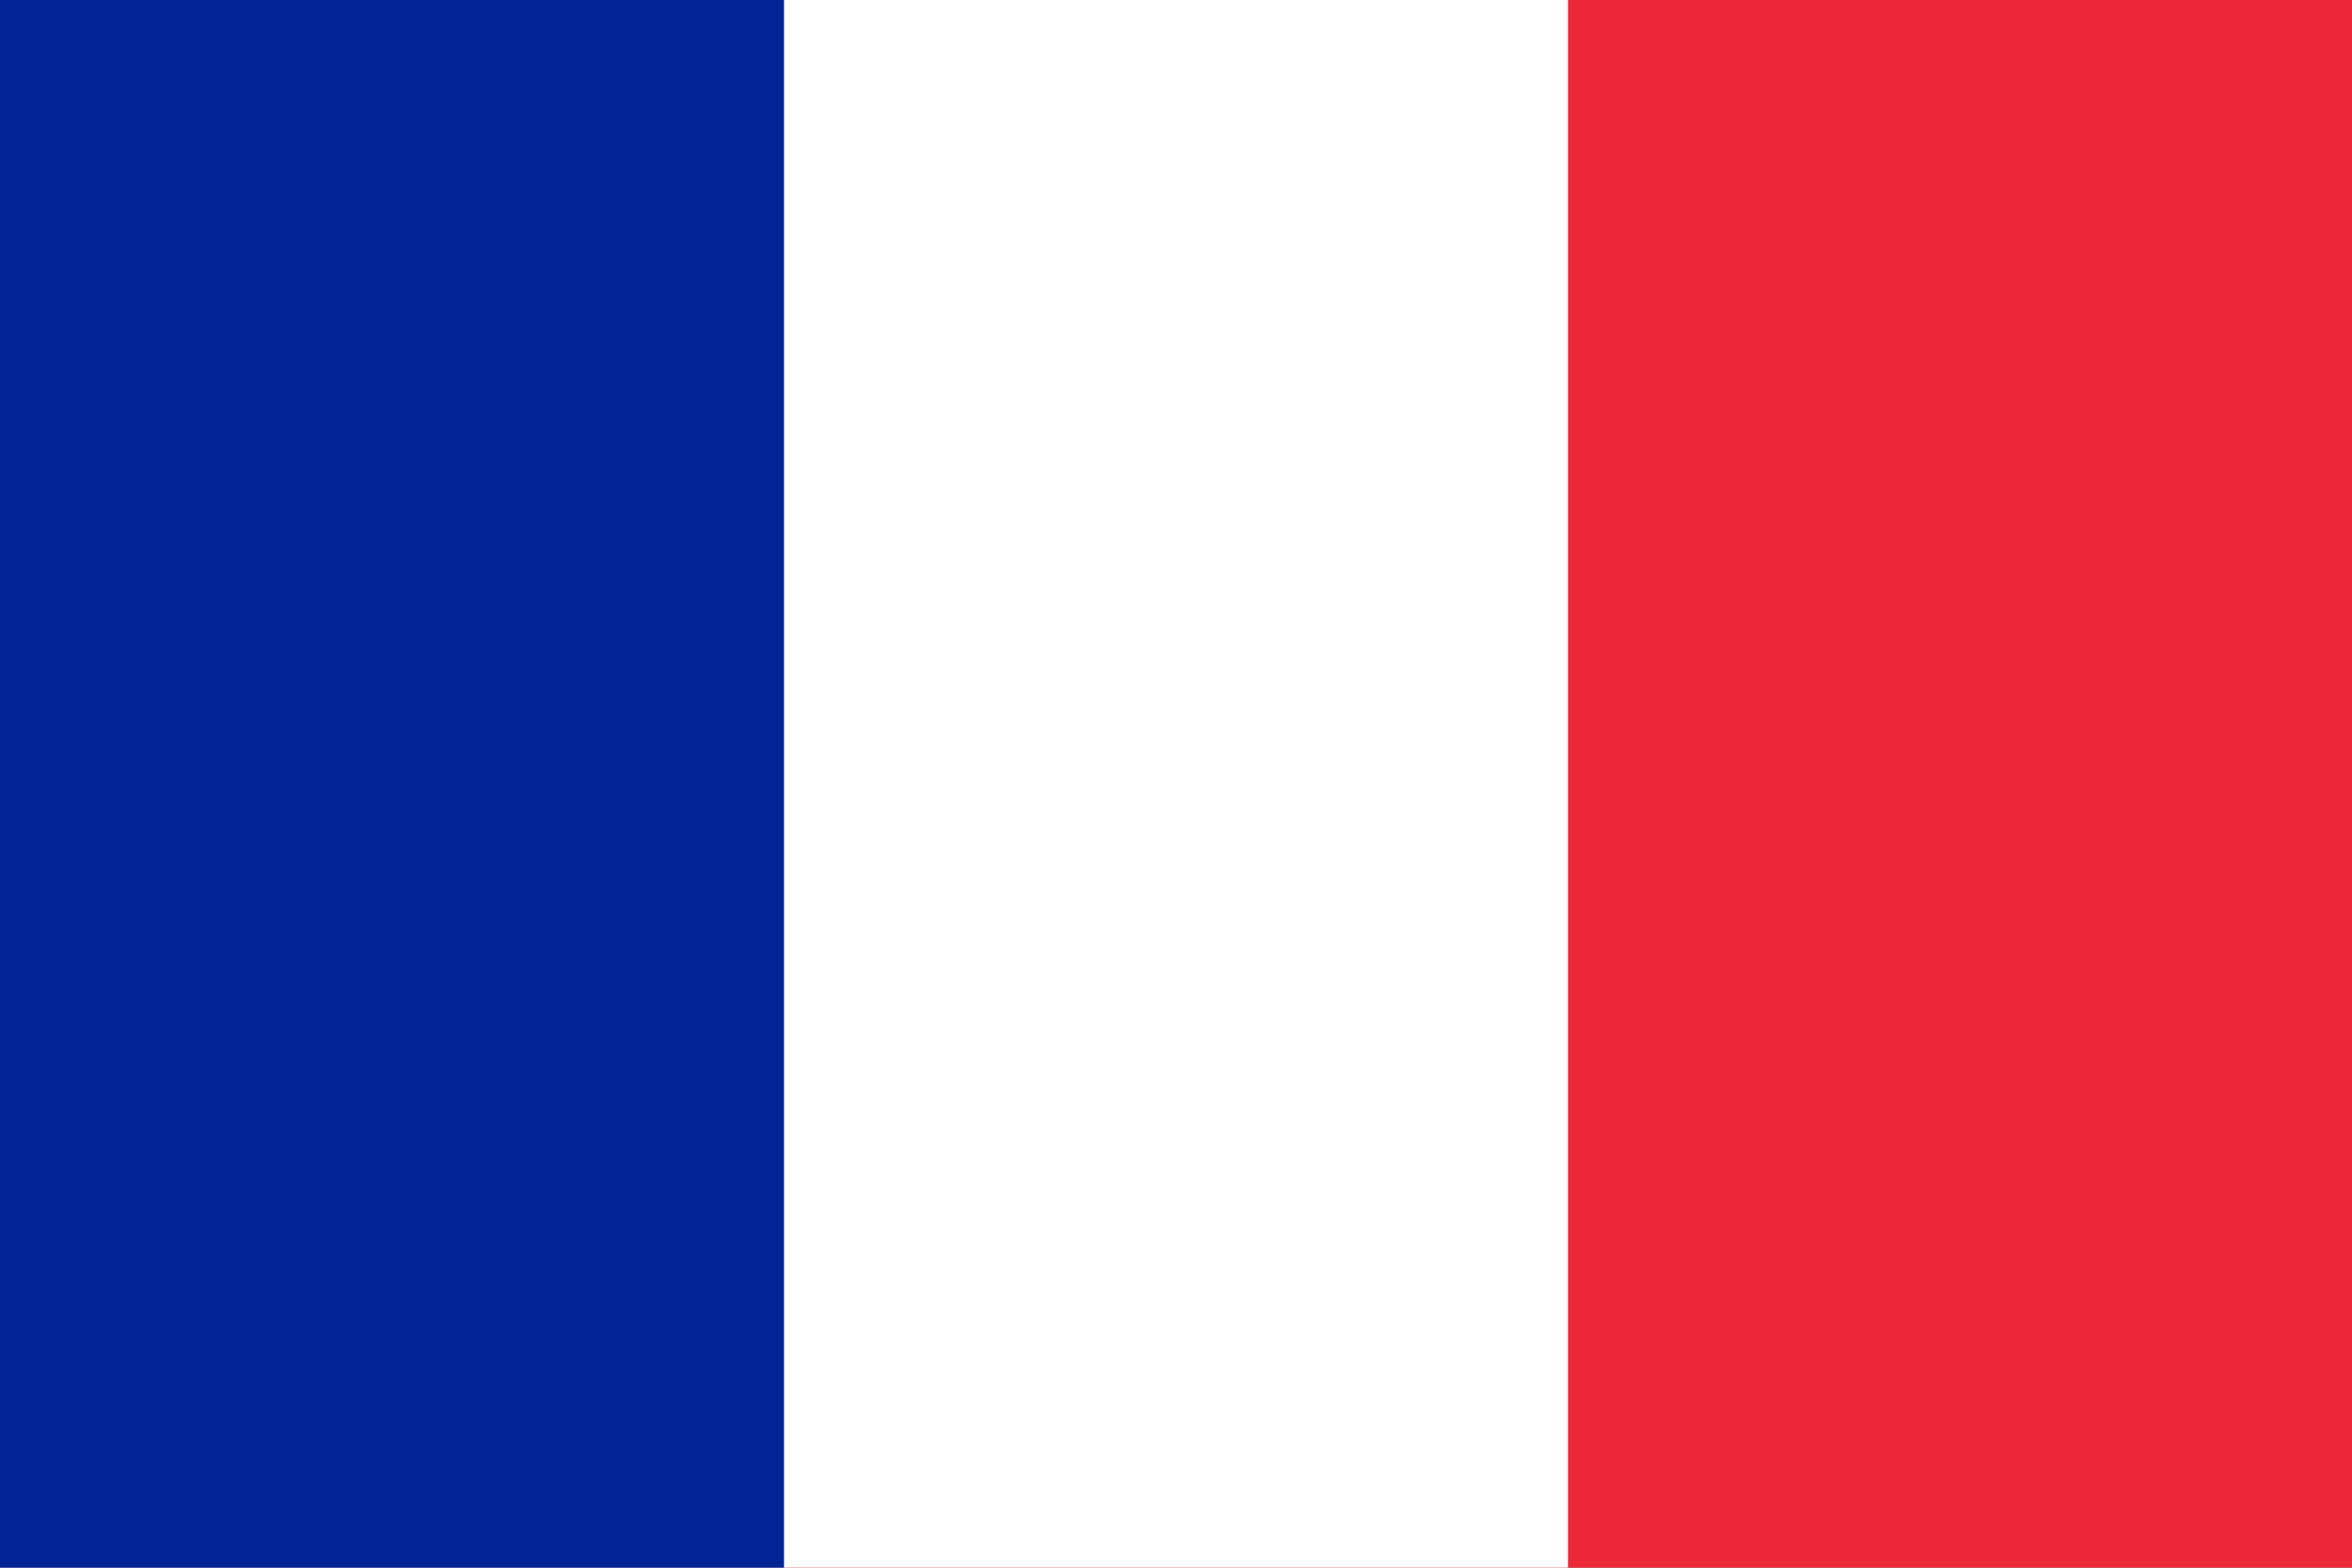 <svg width="108" height="72" viewBox="0 0 108 72" fill="none" xmlns="http://www.w3.org/2000/svg">
<rect x="0" y="0" width="108" height="72" fill="#808080" stroke="none"/>
<g clip-path="url(#clip0_2595_127)">
<path d="M0 0H108V72H0V0Z" fill="#ED2939"/>
<path d="M0 0H72V72H0V0Z" fill="white"/>
<path d="M0 0H36V72H0V0Z" fill="#002395"/>
</g>
<defs>
<clipPath id="clip0_2595_127">
<rect width="108" height="72" fill="white"/>
</clipPath>
</defs>
</svg>
